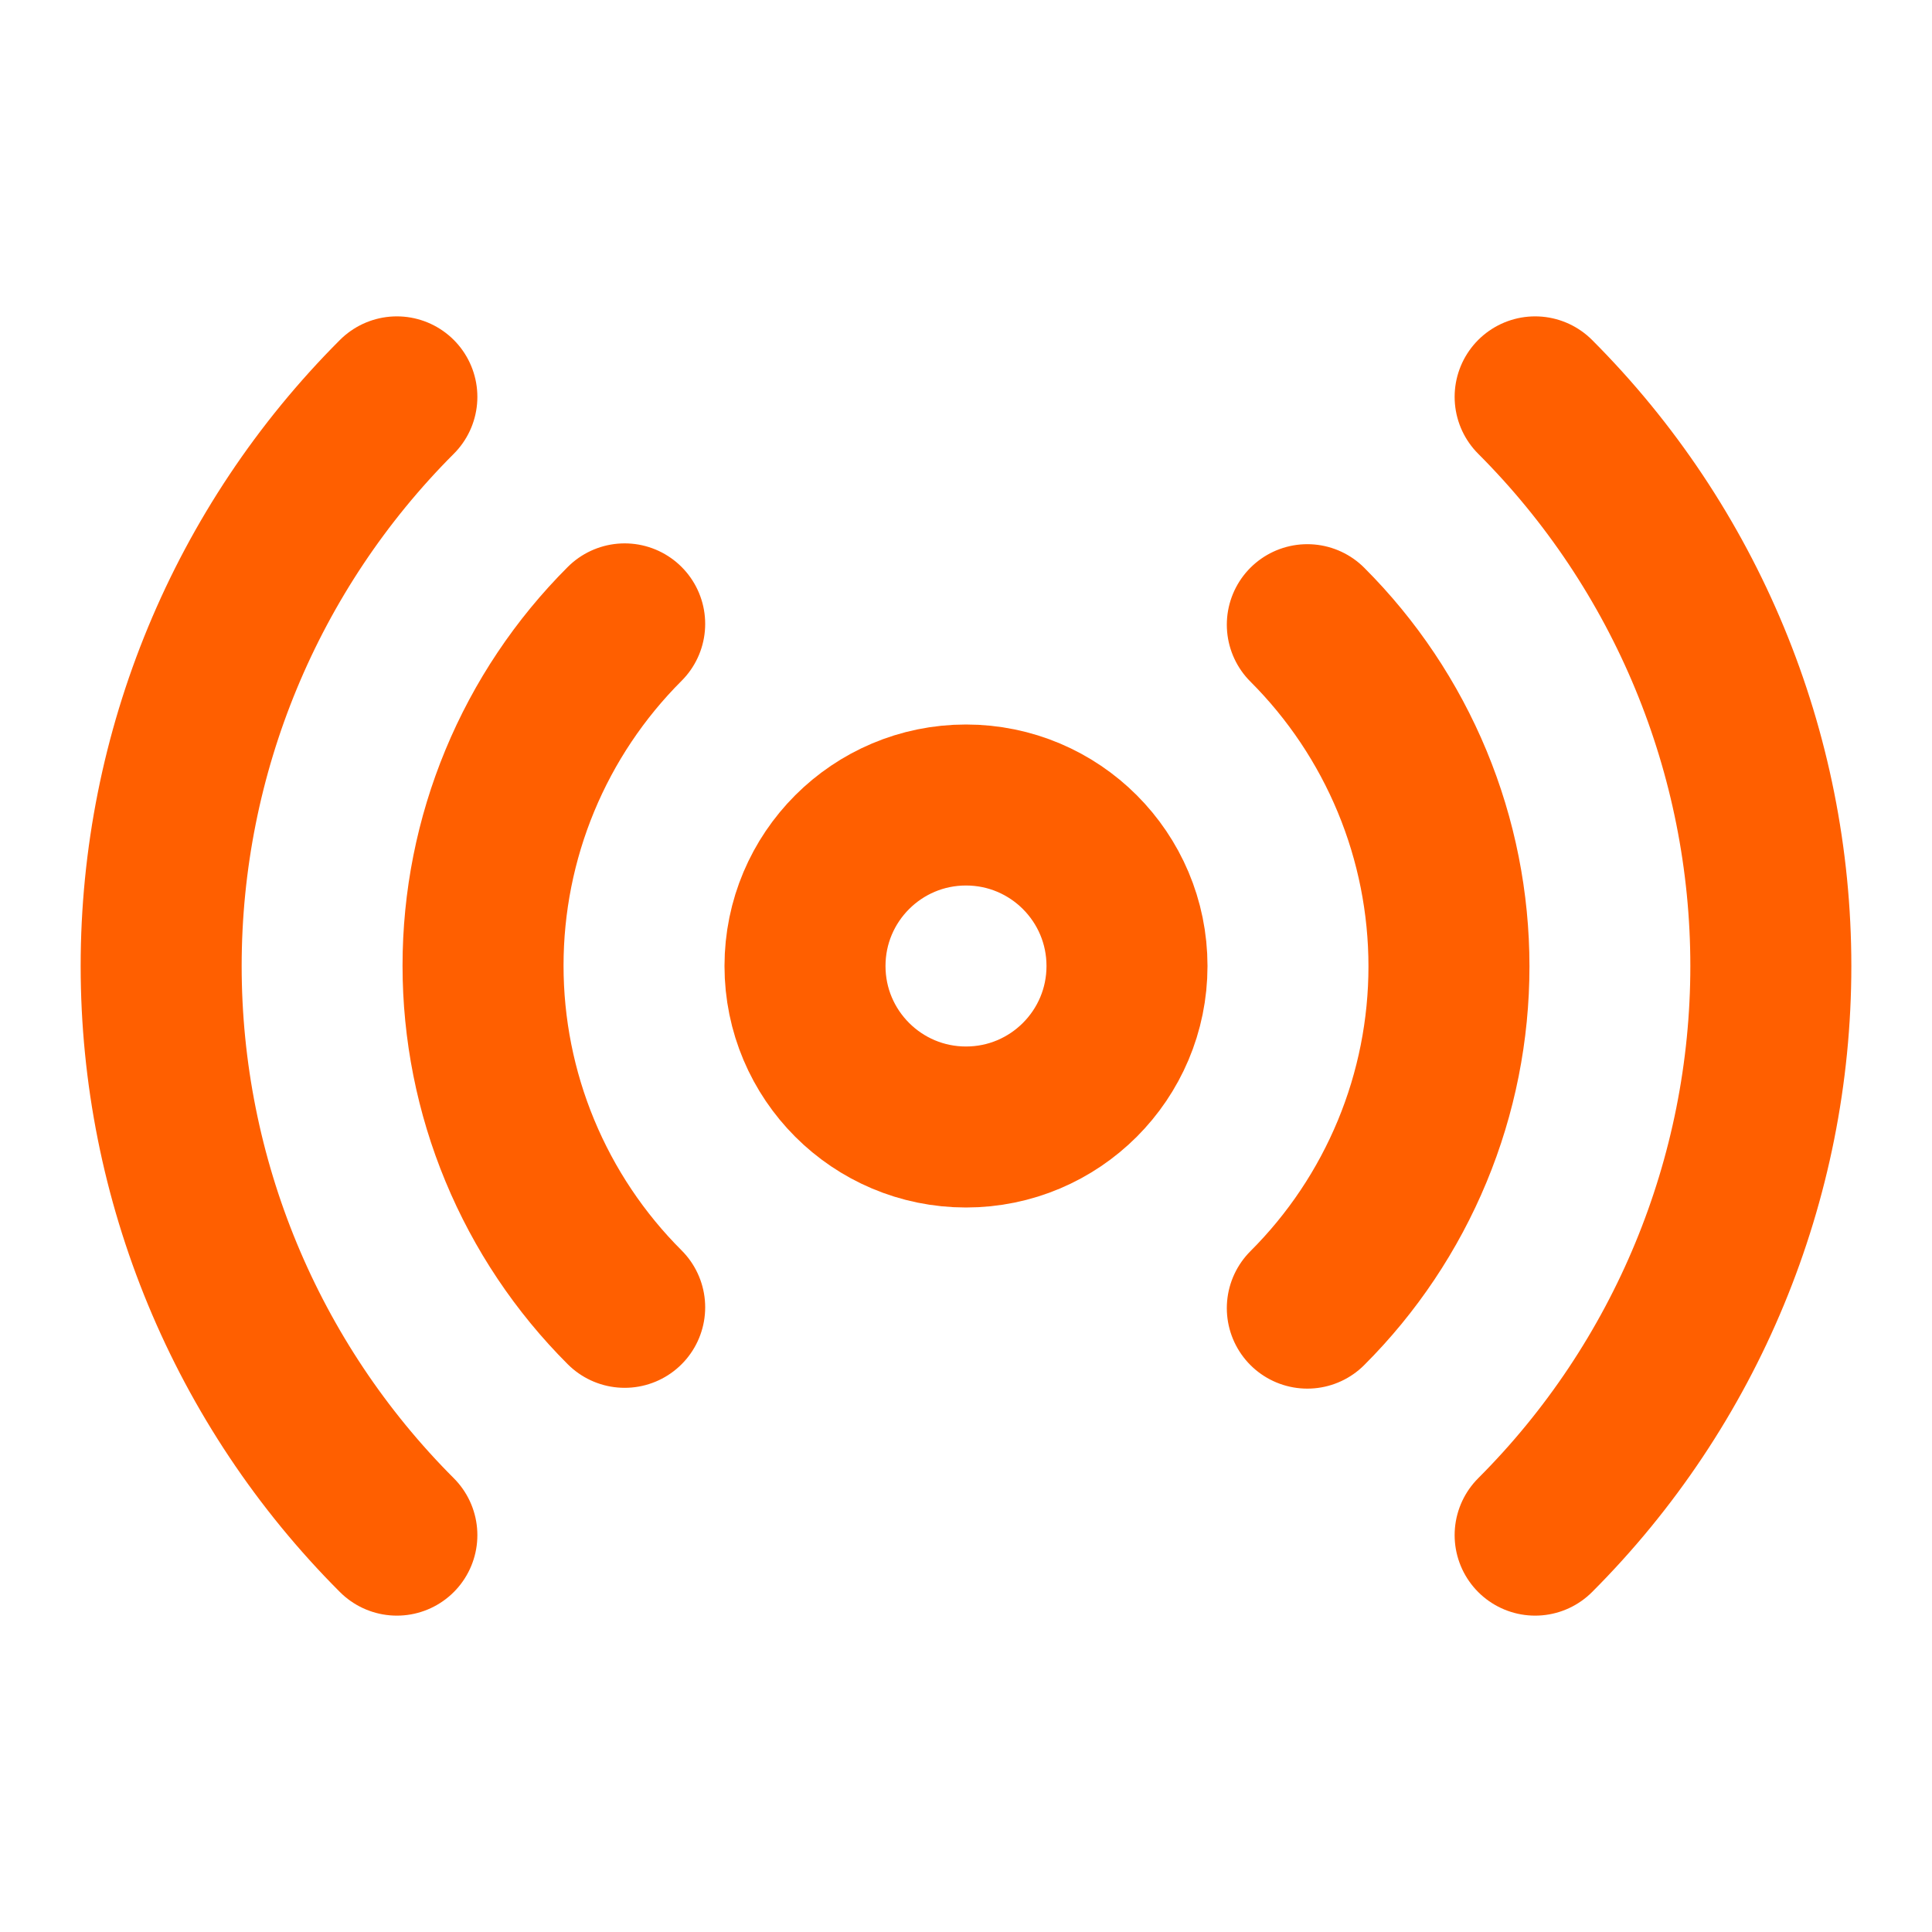 <svg width="48" height="48" viewBox="0 0 48 48" fill="none" xmlns="http://www.w3.org/2000/svg">
<path d="M24 28C26.209 28 28 26.209 28 24C28 21.791 26.209 20 24 20C21.791 20 20 21.791 20 24C20 26.209 21.791 28 24 28Z" stroke="#FF5F00" stroke-width="4" stroke-linecap="round" stroke-linejoin="round"/>
<path d="M32.48 15.52C33.596 16.635 34.481 17.958 35.085 19.415C35.689 20.872 35.999 22.433 35.999 24.01C35.999 25.587 35.689 27.149 35.085 28.605C34.481 30.062 33.596 31.386 32.48 32.5M15.52 32.48C14.404 31.366 13.519 30.042 12.915 28.585C12.311 27.129 12.001 25.567 12.001 23.99C12.001 22.413 12.311 20.852 12.915 19.395C13.519 17.938 14.404 16.615 15.52 15.5M38.14 9.86C41.889 13.611 43.996 18.697 43.996 24C43.996 29.303 41.889 34.39 38.14 38.14M9.86 38.14C6.111 34.39 4.004 29.303 4.004 24C4.004 18.697 6.111 13.611 9.86 9.86" stroke="#FF5F00" stroke-width="4" stroke-linecap="round" stroke-linejoin="round"/>
</svg>

